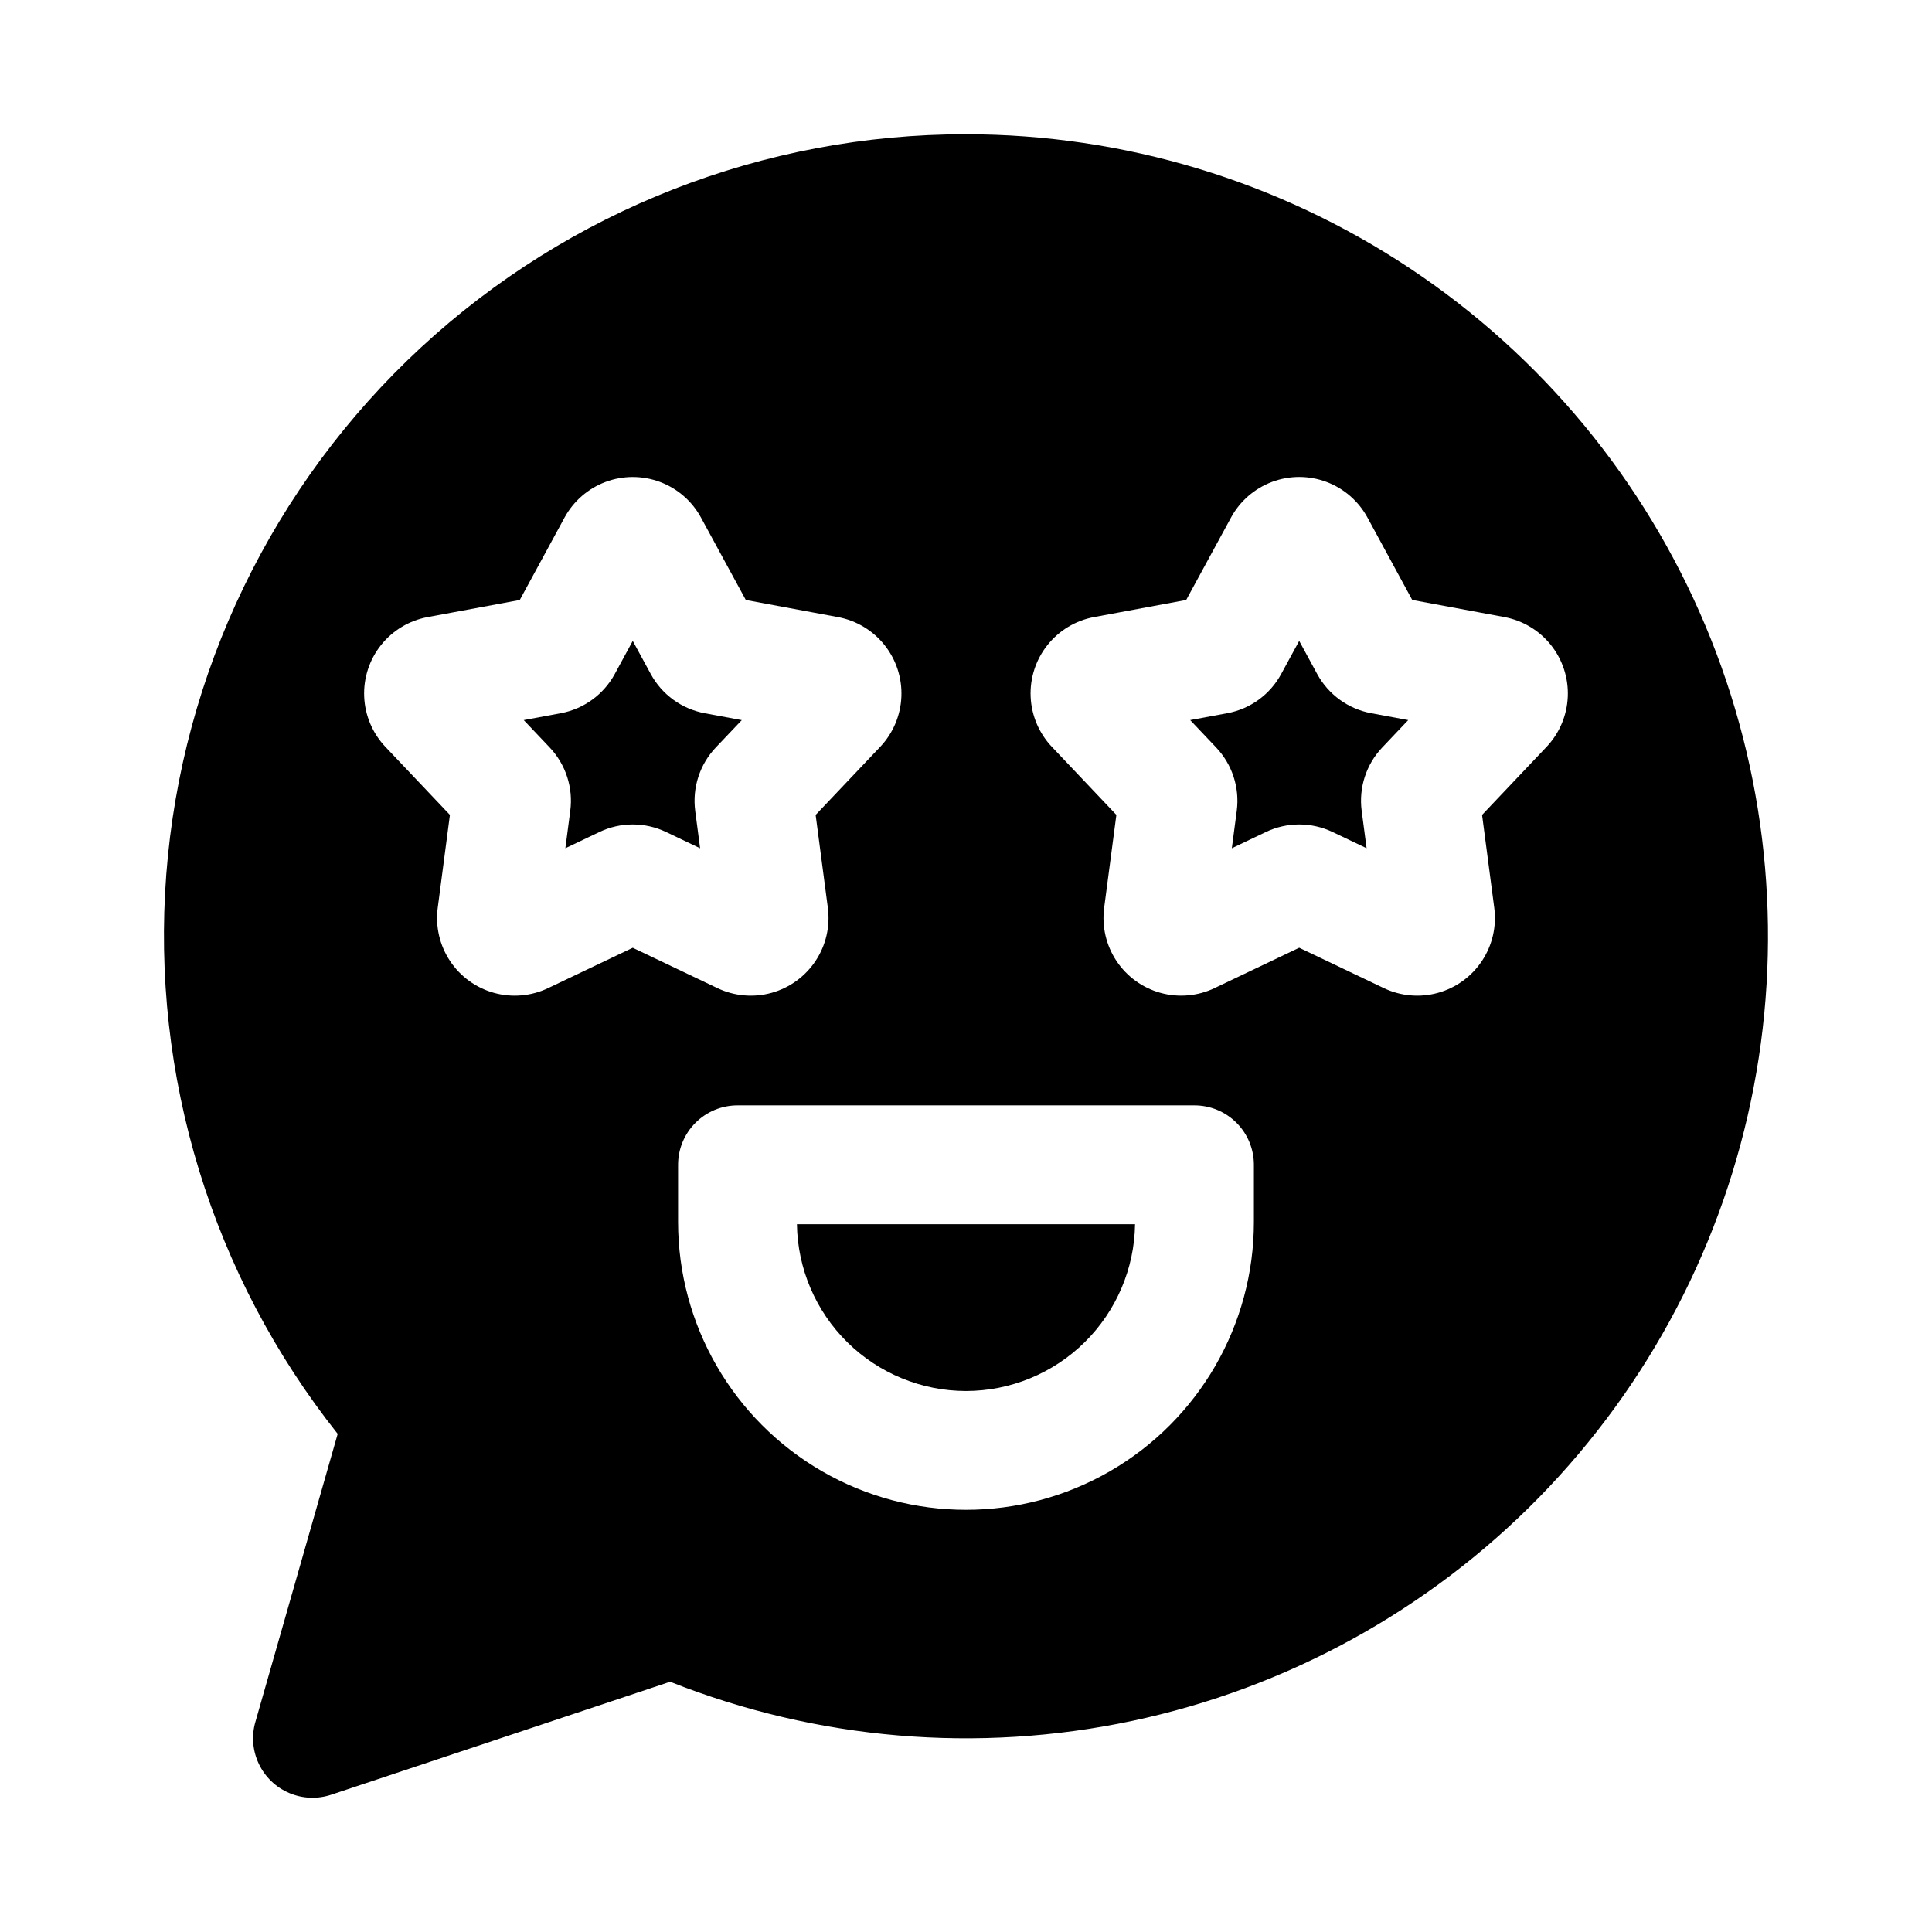 <?xml version="1.0" encoding="UTF-8"?>
<!-- Uploaded to: ICON Repo, www.svgrepo.com, Generator: ICON Repo Mixer Tools -->
<svg fill="#000000" width="800px" height="800px" version="1.1" viewBox="144 144 512 512" xmlns="http://www.w3.org/2000/svg">
 <g>
  <path d="m400 512.63c11.773-0.012 23.07-4.656 31.453-12.926s13.176-19.504 13.348-31.277h-89.605c0.172 11.773 4.965 23.008 13.348 31.277 8.383 8.27 19.68 12.914 31.457 12.926z"/>
  <path d="m493.09 322.66-4.789-8.816-4.766 8.762c-2.945 5.445-8.191 9.266-14.273 10.398l-9.848 1.828 6.856 7.234v0.004c4.266 4.477 6.281 10.641 5.488 16.773l-1.309 9.953 9.004-4.297c5.59-2.668 12.082-2.672 17.676-0.016l9.031 4.305-1.301-9.895c-0.812-6.129 1.184-12.297 5.438-16.789l6.894-7.273-9.801-1.82c-6.082-1.125-11.332-4.926-14.301-10.352z"/>
  <path d="m340.58 334.84-9.809-1.82v-0.004c-6.106-1.129-11.375-4.961-14.328-10.422l-4.758-8.75-4.758 8.762c-2.957 5.441-8.203 9.262-14.289 10.402l-9.84 1.828 6.856 7.234c4.281 4.504 6.293 10.703 5.465 16.859l-1.289 9.863 9.004-4.289c5.586-2.672 12.082-2.676 17.672-0.016l9.031 4.312-1.301-9.895h0.004c-0.812-6.156 1.207-12.348 5.488-16.848z"/>
  <path d="m400 179.58c-53.543-0.047-105.13 20.137-144.43 56.504-39.293 36.367-63.402 86.238-67.5 139.62-4.094 53.387 12.129 106.35 45.422 148.29l-21.816 76.359-0.004-0.004c-1.055 3.695-0.723 7.644 0.93 11.109 1.652 3.469 4.516 6.211 8.051 7.711 3.535 1.504 7.496 1.66 11.141 0.445l89.797-29.934c38.906 15.441 81.504 19.051 122.45 10.379 40.949-8.676 78.426-29.25 107.73-59.141 29.305-29.891 49.129-67.766 56.988-108.88 7.859-41.113 3.406-83.633-12.805-122.22-16.211-38.594-43.453-71.539-78.312-94.707-34.863-23.168-75.789-35.527-117.64-35.527zm-88.316 215.59-22.434 10.691c-4.477 2.133-9.574 2.574-14.352 1.25-4.781-1.328-8.918-4.336-11.656-8.473-2.734-4.137-3.887-9.121-3.242-14.039l3.231-24.641-17.098-18.035c-3.41-3.598-5.406-8.309-5.621-13.262-0.215-4.957 1.367-9.82 4.453-13.703 3.086-3.879 7.473-6.516 12.348-7.422l24.43-4.535 11.863-21.84c2.371-4.356 6.231-7.711 10.879-9.445 4.644-1.734 9.758-1.734 14.406 0 4.644 1.734 8.508 5.09 10.875 9.445l11.879 21.84 24.43 4.535h0.004c4.871 0.91 9.254 3.543 12.34 7.426 3.086 3.879 4.668 8.746 4.453 13.699-0.211 4.953-2.207 9.664-5.617 13.262l-17.105 18.043 3.238 24.633c0.645 4.918-0.508 9.898-3.246 14.035s-6.875 7.144-11.652 8.473c-4.777 1.328-9.871 0.891-14.352-1.238zm164.61 72.648c0 27.258-14.543 52.445-38.148 66.074-23.609 13.629-52.691 13.629-76.301 0-23.605-13.629-38.148-38.816-38.148-66.074v-15.137c0-4.176 1.66-8.18 4.613-11.133 2.949-2.953 6.957-4.613 11.133-4.613h121.11c4.176 0 8.18 1.66 11.133 4.613 2.949 2.953 4.609 6.957 4.609 11.133zm60.469-107.86 3.231 24.645c0.645 4.918-0.508 9.898-3.246 14.031-2.734 4.137-6.871 7.144-11.648 8.473-4.777 1.328-9.871 0.887-14.348-1.238l-22.449-10.707-22.434 10.691 0.004 0.004c-4.481 2.133-9.578 2.574-14.359 1.25-4.777-1.328-8.918-4.336-11.656-8.473s-3.891-9.125-3.246-14.043l3.238-24.633-17.098-18.043v0.004c-3.41-3.602-5.406-8.309-5.621-13.262-0.219-4.957 1.363-9.82 4.449-13.703 3.086-3.879 7.469-6.516 12.344-7.422l24.43-4.535 11.879-21.84v-0.004c2.367-4.356 6.231-7.707 10.875-9.445 4.644-1.734 9.758-1.734 14.406 0 4.644 1.738 8.504 5.09 10.875 9.445l11.863 21.84 24.43 4.535v0.004c4.871 0.906 9.254 3.543 12.34 7.426 3.086 3.879 4.668 8.742 4.453 13.695-0.215 4.953-2.207 9.664-5.617 13.266z"/>
 </g>
</svg>